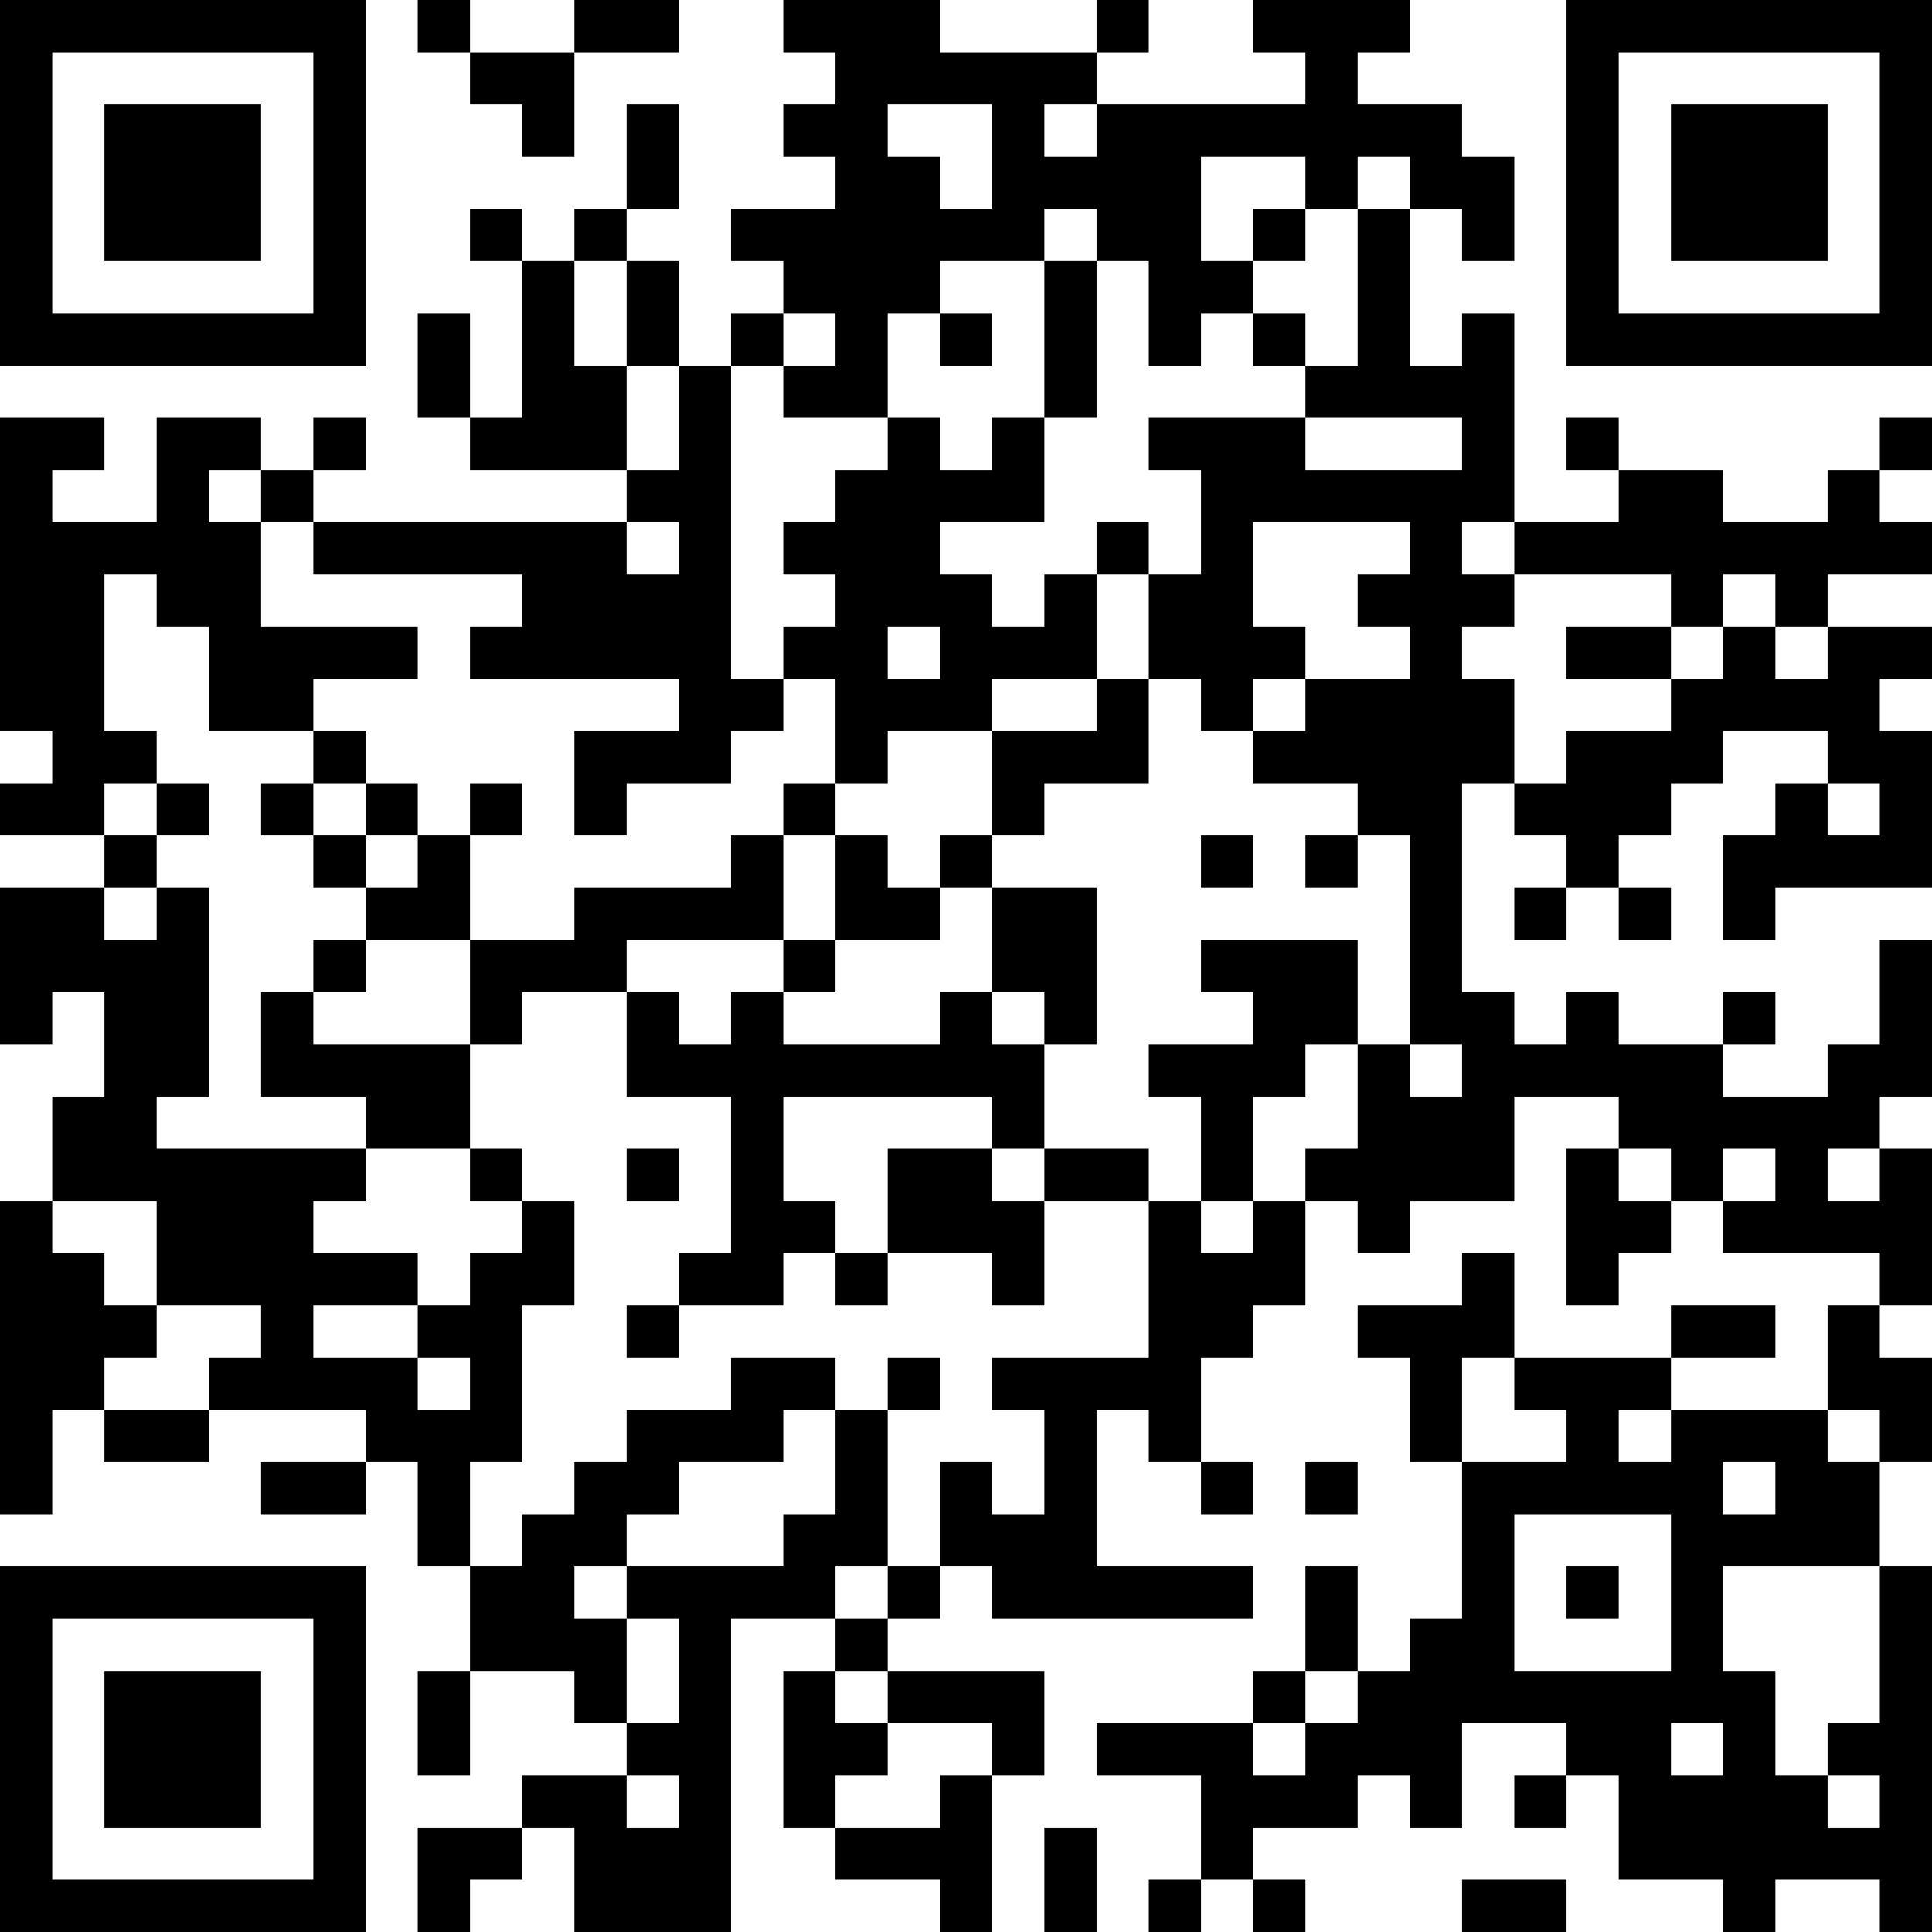 <?xml version="1.0" encoding="UTF-8"?>
<svg xmlns="http://www.w3.org/2000/svg" version="1.1" width="400" height="400" viewBox="0 0 400 400"><rect x="0" y="0" width="400" height="400" fill="#ffffff"/><g transform="scale(10.811)"><g transform="translate(0,0)"><path fill-rule="evenodd" d="M8 0L8 1L9 1L9 2L10 2L10 3L11 3L11 1L13 1L13 0L11 0L11 1L9 1L9 0ZM15 0L15 1L16 1L16 2L15 2L15 3L16 3L16 4L14 4L14 5L15 5L15 6L14 6L14 7L13 7L13 5L12 5L12 4L13 4L13 2L12 2L12 4L11 4L11 5L10 5L10 4L9 4L9 5L10 5L10 8L9 8L9 6L8 6L8 8L9 8L9 9L12 9L12 10L6 10L6 9L7 9L7 8L6 8L6 9L5 9L5 8L3 8L3 10L1 10L1 9L2 9L2 8L0 8L0 14L1 14L1 15L0 15L0 16L2 16L2 17L0 17L0 20L1 20L1 19L2 19L2 21L1 21L1 23L0 23L0 29L1 29L1 27L2 27L2 28L4 28L4 27L7 27L7 28L5 28L5 29L7 29L7 28L8 28L8 30L9 30L9 32L8 32L8 34L9 34L9 32L11 32L11 33L12 33L12 34L10 34L10 35L8 35L8 37L9 37L9 36L10 36L10 35L11 35L11 37L14 37L14 31L16 31L16 32L15 32L15 35L16 35L16 36L18 36L18 37L19 37L19 34L20 34L20 32L17 32L17 31L18 31L18 30L19 30L19 31L24 31L24 30L21 30L21 27L22 27L22 28L23 28L23 29L24 29L24 28L23 28L23 26L24 26L24 25L25 25L25 23L26 23L26 24L27 24L27 23L29 23L29 21L31 21L31 22L30 22L30 25L31 25L31 24L32 24L32 23L33 23L33 24L36 24L36 25L35 25L35 27L32 27L32 26L34 26L34 25L32 25L32 26L29 26L29 24L28 24L28 25L26 25L26 26L27 26L27 28L28 28L28 31L27 31L27 32L26 32L26 30L25 30L25 32L24 32L24 33L21 33L21 34L23 34L23 36L22 36L22 37L23 37L23 36L24 36L24 37L25 37L25 36L24 36L24 35L26 35L26 34L27 34L27 35L28 35L28 33L30 33L30 34L29 34L29 35L30 35L30 34L31 34L31 36L33 36L33 37L34 37L34 36L36 36L36 37L37 37L37 30L36 30L36 28L37 28L37 26L36 26L36 25L37 25L37 22L36 22L36 21L37 21L37 18L36 18L36 20L35 20L35 21L33 21L33 20L34 20L34 19L33 19L33 20L31 20L31 19L30 19L30 20L29 20L29 19L28 19L28 15L29 15L29 16L30 16L30 17L29 17L29 18L30 18L30 17L31 17L31 18L32 18L32 17L31 17L31 16L32 16L32 15L33 15L33 14L35 14L35 15L34 15L34 16L33 16L33 18L34 18L34 17L37 17L37 14L36 14L36 13L37 13L37 12L35 12L35 11L37 11L37 10L36 10L36 9L37 9L37 8L36 8L36 9L35 9L35 10L33 10L33 9L31 9L31 8L30 8L30 9L31 9L31 10L29 10L29 6L28 6L28 7L27 7L27 4L28 4L28 5L29 5L29 3L28 3L28 2L26 2L26 1L27 1L27 0L24 0L24 1L25 1L25 2L21 2L21 1L22 1L22 0L21 0L21 1L18 1L18 0ZM17 2L17 3L18 3L18 4L19 4L19 2ZM20 2L20 3L21 3L21 2ZM23 3L23 5L24 5L24 6L23 6L23 7L22 7L22 5L21 5L21 4L20 4L20 5L18 5L18 6L17 6L17 8L15 8L15 7L16 7L16 6L15 6L15 7L14 7L14 13L15 13L15 14L14 14L14 15L12 15L12 16L11 16L11 14L13 14L13 13L9 13L9 12L10 12L10 11L6 11L6 10L5 10L5 9L4 9L4 10L5 10L5 12L8 12L8 13L6 13L6 14L4 14L4 12L3 12L3 11L2 11L2 14L3 14L3 15L2 15L2 16L3 16L3 17L2 17L2 18L3 18L3 17L4 17L4 21L3 21L3 22L7 22L7 23L6 23L6 24L8 24L8 25L6 25L6 26L8 26L8 27L9 27L9 26L8 26L8 25L9 25L9 24L10 24L10 23L11 23L11 25L10 25L10 28L9 28L9 30L10 30L10 29L11 29L11 28L12 28L12 27L14 27L14 26L16 26L16 27L15 27L15 28L13 28L13 29L12 29L12 30L11 30L11 31L12 31L12 33L13 33L13 31L12 31L12 30L15 30L15 29L16 29L16 27L17 27L17 30L16 30L16 31L17 31L17 30L18 30L18 28L19 28L19 29L20 29L20 27L19 27L19 26L22 26L22 23L23 23L23 24L24 24L24 23L25 23L25 22L26 22L26 20L27 20L27 21L28 21L28 20L27 20L27 16L26 16L26 15L24 15L24 14L25 14L25 13L27 13L27 12L26 12L26 11L27 11L27 10L24 10L24 12L25 12L25 13L24 13L24 14L23 14L23 13L22 13L22 11L23 11L23 9L22 9L22 8L25 8L25 9L28 9L28 8L25 8L25 7L26 7L26 4L27 4L27 3L26 3L26 4L25 4L25 3ZM24 4L24 5L25 5L25 4ZM11 5L11 7L12 7L12 9L13 9L13 7L12 7L12 5ZM20 5L20 8L19 8L19 9L18 9L18 8L17 8L17 9L16 9L16 10L15 10L15 11L16 11L16 12L15 12L15 13L16 13L16 15L15 15L15 16L14 16L14 17L11 17L11 18L9 18L9 16L10 16L10 15L9 15L9 16L8 16L8 15L7 15L7 14L6 14L6 15L5 15L5 16L6 16L6 17L7 17L7 18L6 18L6 19L5 19L5 21L7 21L7 22L9 22L9 23L10 23L10 22L9 22L9 20L10 20L10 19L12 19L12 21L14 21L14 24L13 24L13 25L12 25L12 26L13 26L13 25L15 25L15 24L16 24L16 25L17 25L17 24L19 24L19 25L20 25L20 23L22 23L22 22L20 22L20 20L21 20L21 17L19 17L19 16L20 16L20 15L22 15L22 13L21 13L21 11L22 11L22 10L21 10L21 11L20 11L20 12L19 12L19 11L18 11L18 10L20 10L20 8L21 8L21 5ZM18 6L18 7L19 7L19 6ZM24 6L24 7L25 7L25 6ZM12 10L12 11L13 11L13 10ZM28 10L28 11L29 11L29 12L28 12L28 13L29 13L29 15L30 15L30 14L32 14L32 13L33 13L33 12L34 12L34 13L35 13L35 12L34 12L34 11L33 11L33 12L32 12L32 11L29 11L29 10ZM17 12L17 13L18 13L18 12ZM30 12L30 13L32 13L32 12ZM19 13L19 14L17 14L17 15L16 15L16 16L15 16L15 18L12 18L12 19L13 19L13 20L14 20L14 19L15 19L15 20L18 20L18 19L19 19L19 20L20 20L20 19L19 19L19 17L18 17L18 16L19 16L19 14L21 14L21 13ZM3 15L3 16L4 16L4 15ZM6 15L6 16L7 16L7 17L8 17L8 16L7 16L7 15ZM35 15L35 16L36 16L36 15ZM16 16L16 18L15 18L15 19L16 19L16 18L18 18L18 17L17 17L17 16ZM23 16L23 17L24 17L24 16ZM25 16L25 17L26 17L26 16ZM7 18L7 19L6 19L6 20L9 20L9 18ZM23 18L23 19L24 19L24 20L22 20L22 21L23 21L23 23L24 23L24 21L25 21L25 20L26 20L26 18ZM15 21L15 23L16 23L16 24L17 24L17 22L19 22L19 23L20 23L20 22L19 22L19 21ZM12 22L12 23L13 23L13 22ZM31 22L31 23L32 23L32 22ZM33 22L33 23L34 23L34 22ZM35 22L35 23L36 23L36 22ZM1 23L1 24L2 24L2 25L3 25L3 26L2 26L2 27L4 27L4 26L5 26L5 25L3 25L3 23ZM17 26L17 27L18 27L18 26ZM28 26L28 28L30 28L30 27L29 27L29 26ZM31 27L31 28L32 28L32 27ZM35 27L35 28L36 28L36 27ZM25 28L25 29L26 29L26 28ZM33 28L33 29L34 29L34 28ZM29 29L29 32L32 32L32 29ZM30 30L30 31L31 31L31 30ZM33 30L33 32L34 32L34 34L35 34L35 35L36 35L36 34L35 34L35 33L36 33L36 30ZM16 32L16 33L17 33L17 34L16 34L16 35L18 35L18 34L19 34L19 33L17 33L17 32ZM25 32L25 33L24 33L24 34L25 34L25 33L26 33L26 32ZM32 33L32 34L33 34L33 33ZM12 34L12 35L13 35L13 34ZM20 35L20 37L21 37L21 35ZM28 36L28 37L30 37L30 36ZM0 0L0 7L7 7L7 0ZM1 1L1 6L6 6L6 1ZM2 2L2 5L5 5L5 2ZM30 0L30 7L37 7L37 0ZM31 1L31 6L36 6L36 1ZM32 2L32 5L35 5L35 2ZM0 30L0 37L7 37L7 30ZM1 31L1 36L6 36L6 31ZM2 32L2 35L5 35L5 32Z" fill="#000000"/></g></g></svg>
